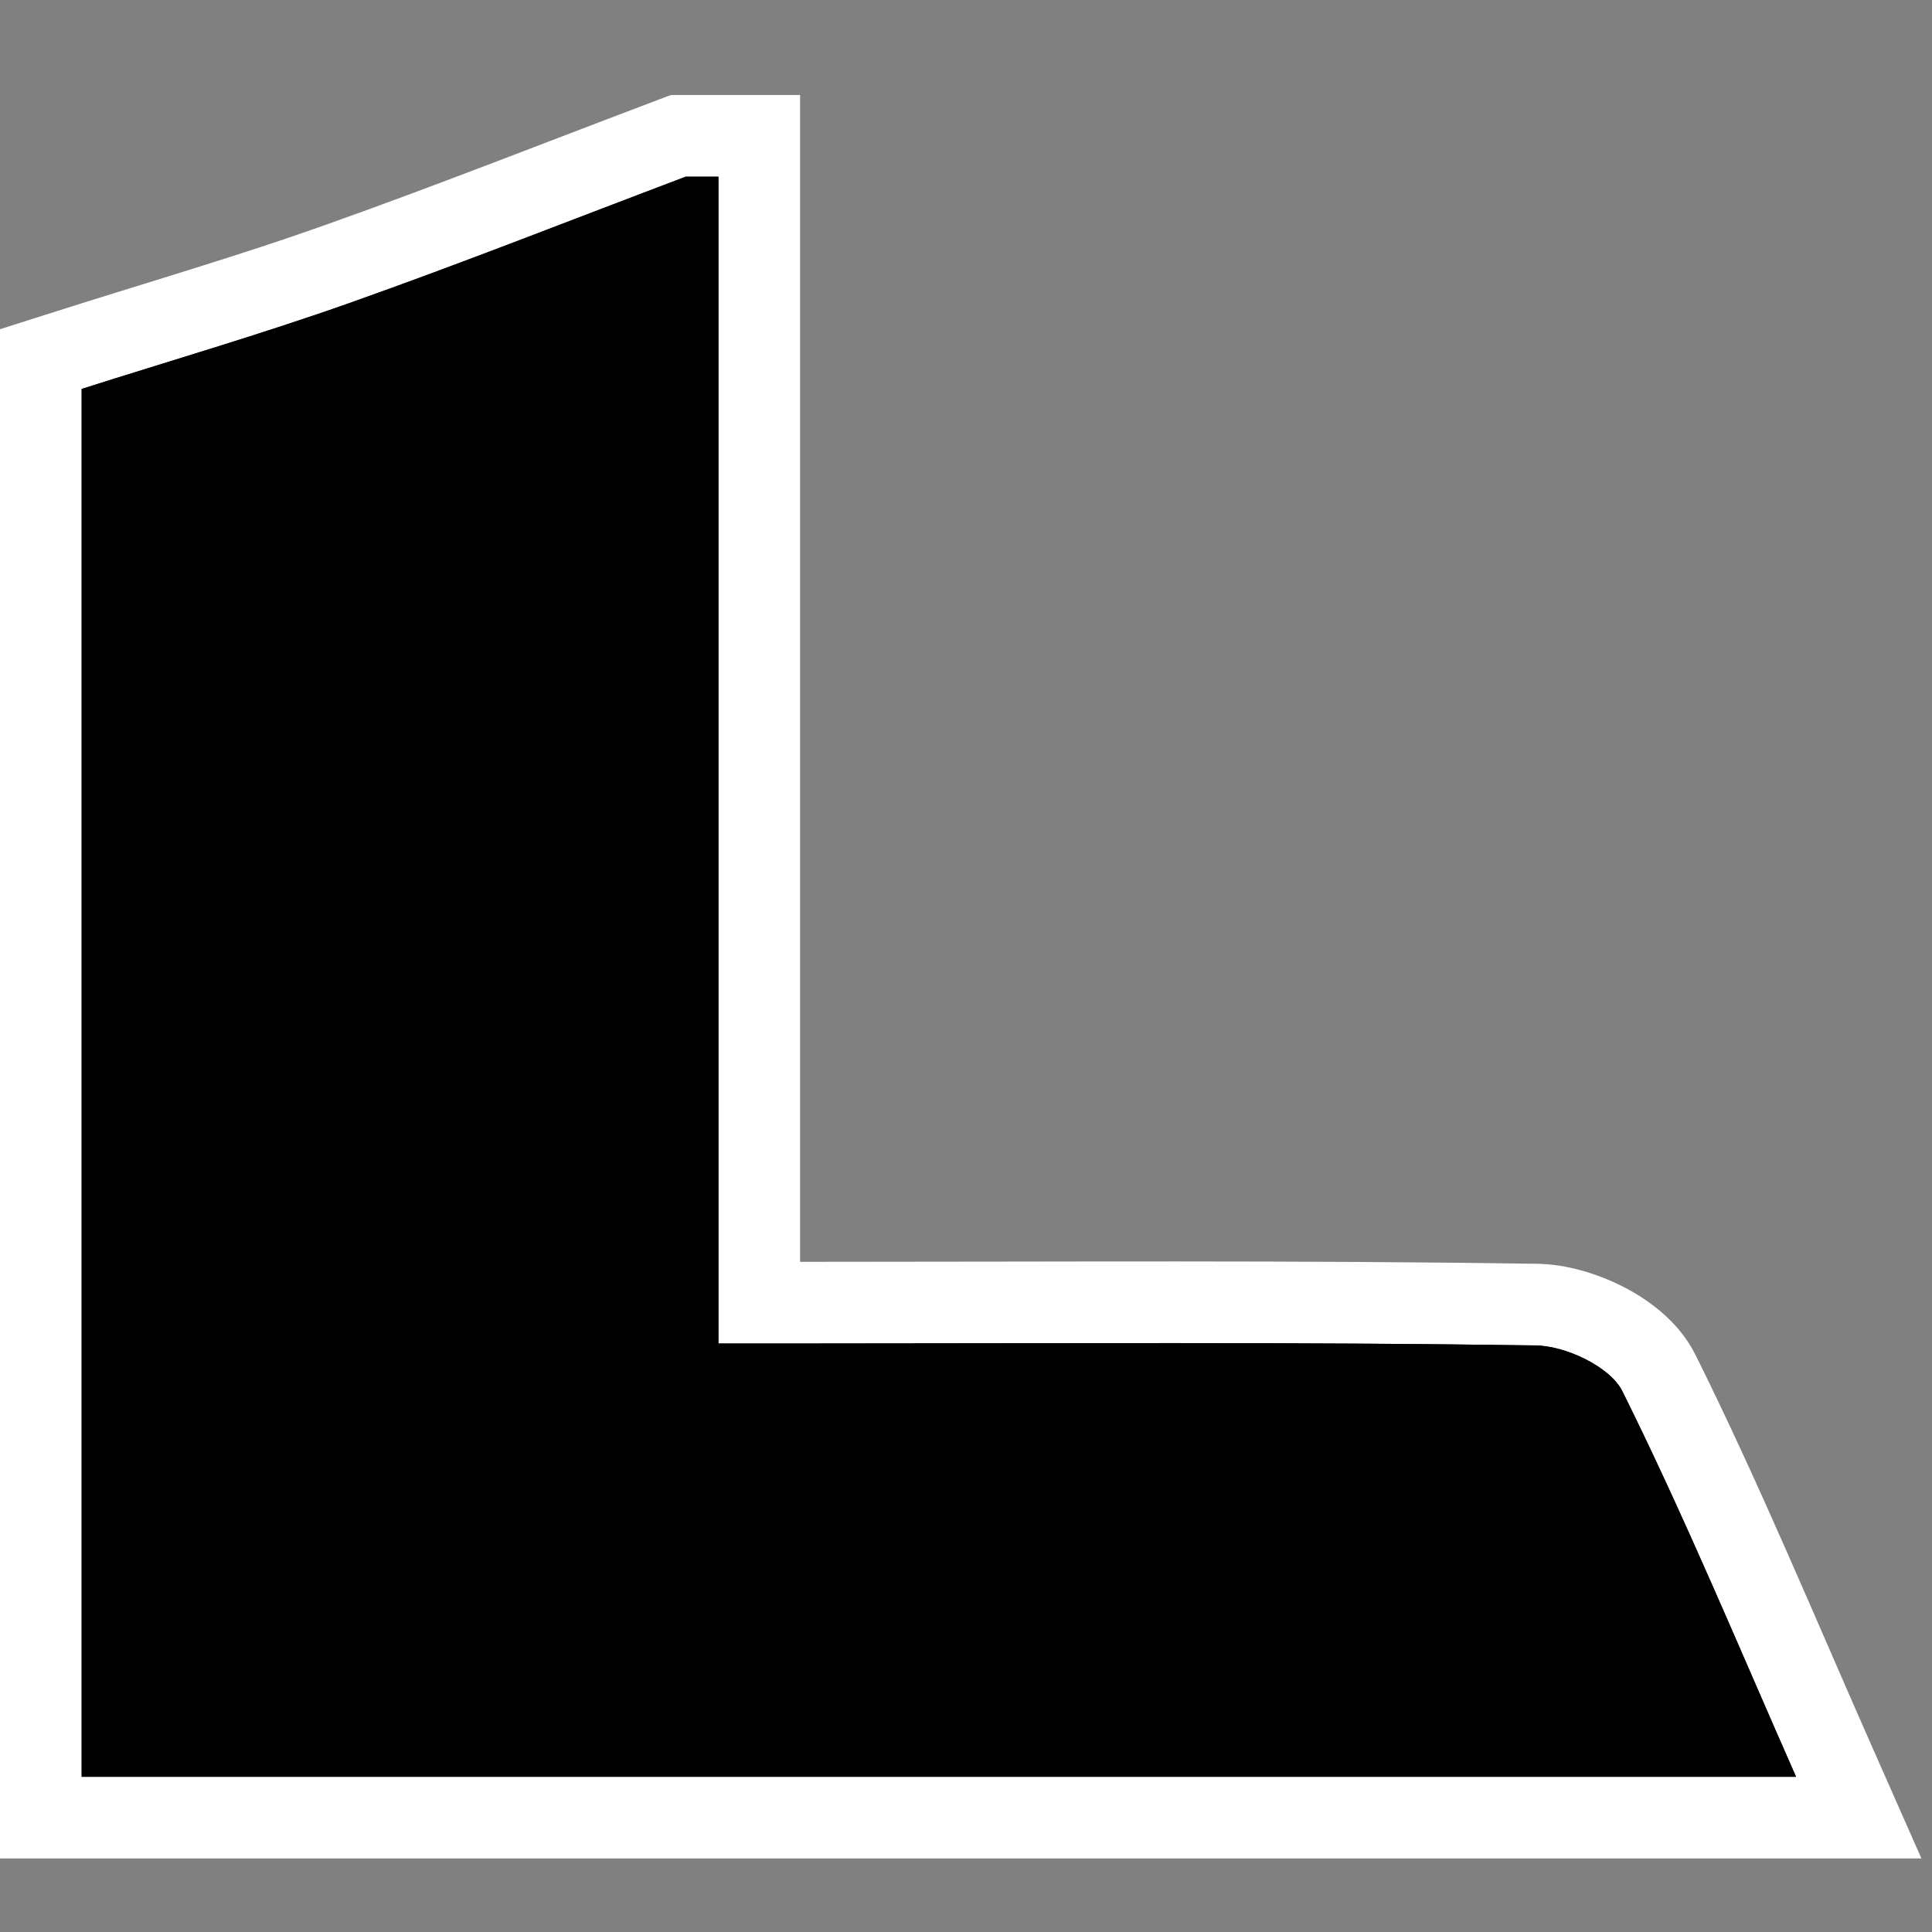 <svg width="72" height="72" viewBox="0 0 72 72" fill="none" xmlns="http://www.w3.org/2000/svg">
<rect x="0" y="0" width="72" height="72" fill="#808080" stroke="none"/>
<path d="M66.935 66.216H3.042V14.494C6.371 13.435 9.736 12.456 13.022 11.293C17.233 9.802 21.383 8.16 25.557 6.583H26.774V50.067H30.474C39.382 50.067 48.297 50.006 57.199 50.14C58.331 50.14 60.01 50.937 60.46 51.844C62.797 56.547 64.811 61.409 66.935 66.216Z" fill="black"/>
<path d="M26.774 6.584H25.557C21.383 8.16 17.233 9.802 13.022 11.293C9.736 12.455 6.371 13.435 3.042 14.494V66.216H66.935C64.944 61.709 63.049 57.154 60.894 52.727L60.461 51.843C60.01 50.937 58.331 50.14 57.199 50.14C48.297 50.006 39.382 50.067 30.473 50.067V47.024C39.354 47.024 48.312 46.963 57.245 47.097H57.244C58.403 47.107 59.562 47.483 60.46 47.937C61.293 48.359 62.525 49.164 63.184 50.49H63.185C65.562 55.275 67.632 60.266 69.718 64.987L71.606 69.259H0V12.269L2.12 11.595C5.119 10.641 7.969 9.804 10.796 8.845L12.008 8.425C16.18 6.947 20.247 5.336 24.483 3.737L25.002 3.541H29.817V47.024H30.473V50.067H26.774V6.584Z" fill="white"/>
<path d="M66.935 66.216H3.042V14.494C6.371 13.435 9.736 12.456 13.022 11.293C17.233 9.802 21.383 8.16 25.557 6.583H26.774V50.067H30.474C39.382 50.067 48.297 50.006 57.199 50.14C58.331 50.14 60.01 50.937 60.46 51.844C62.797 56.547 64.811 61.409 66.935 66.216Z" fill="black"/>
</svg>
